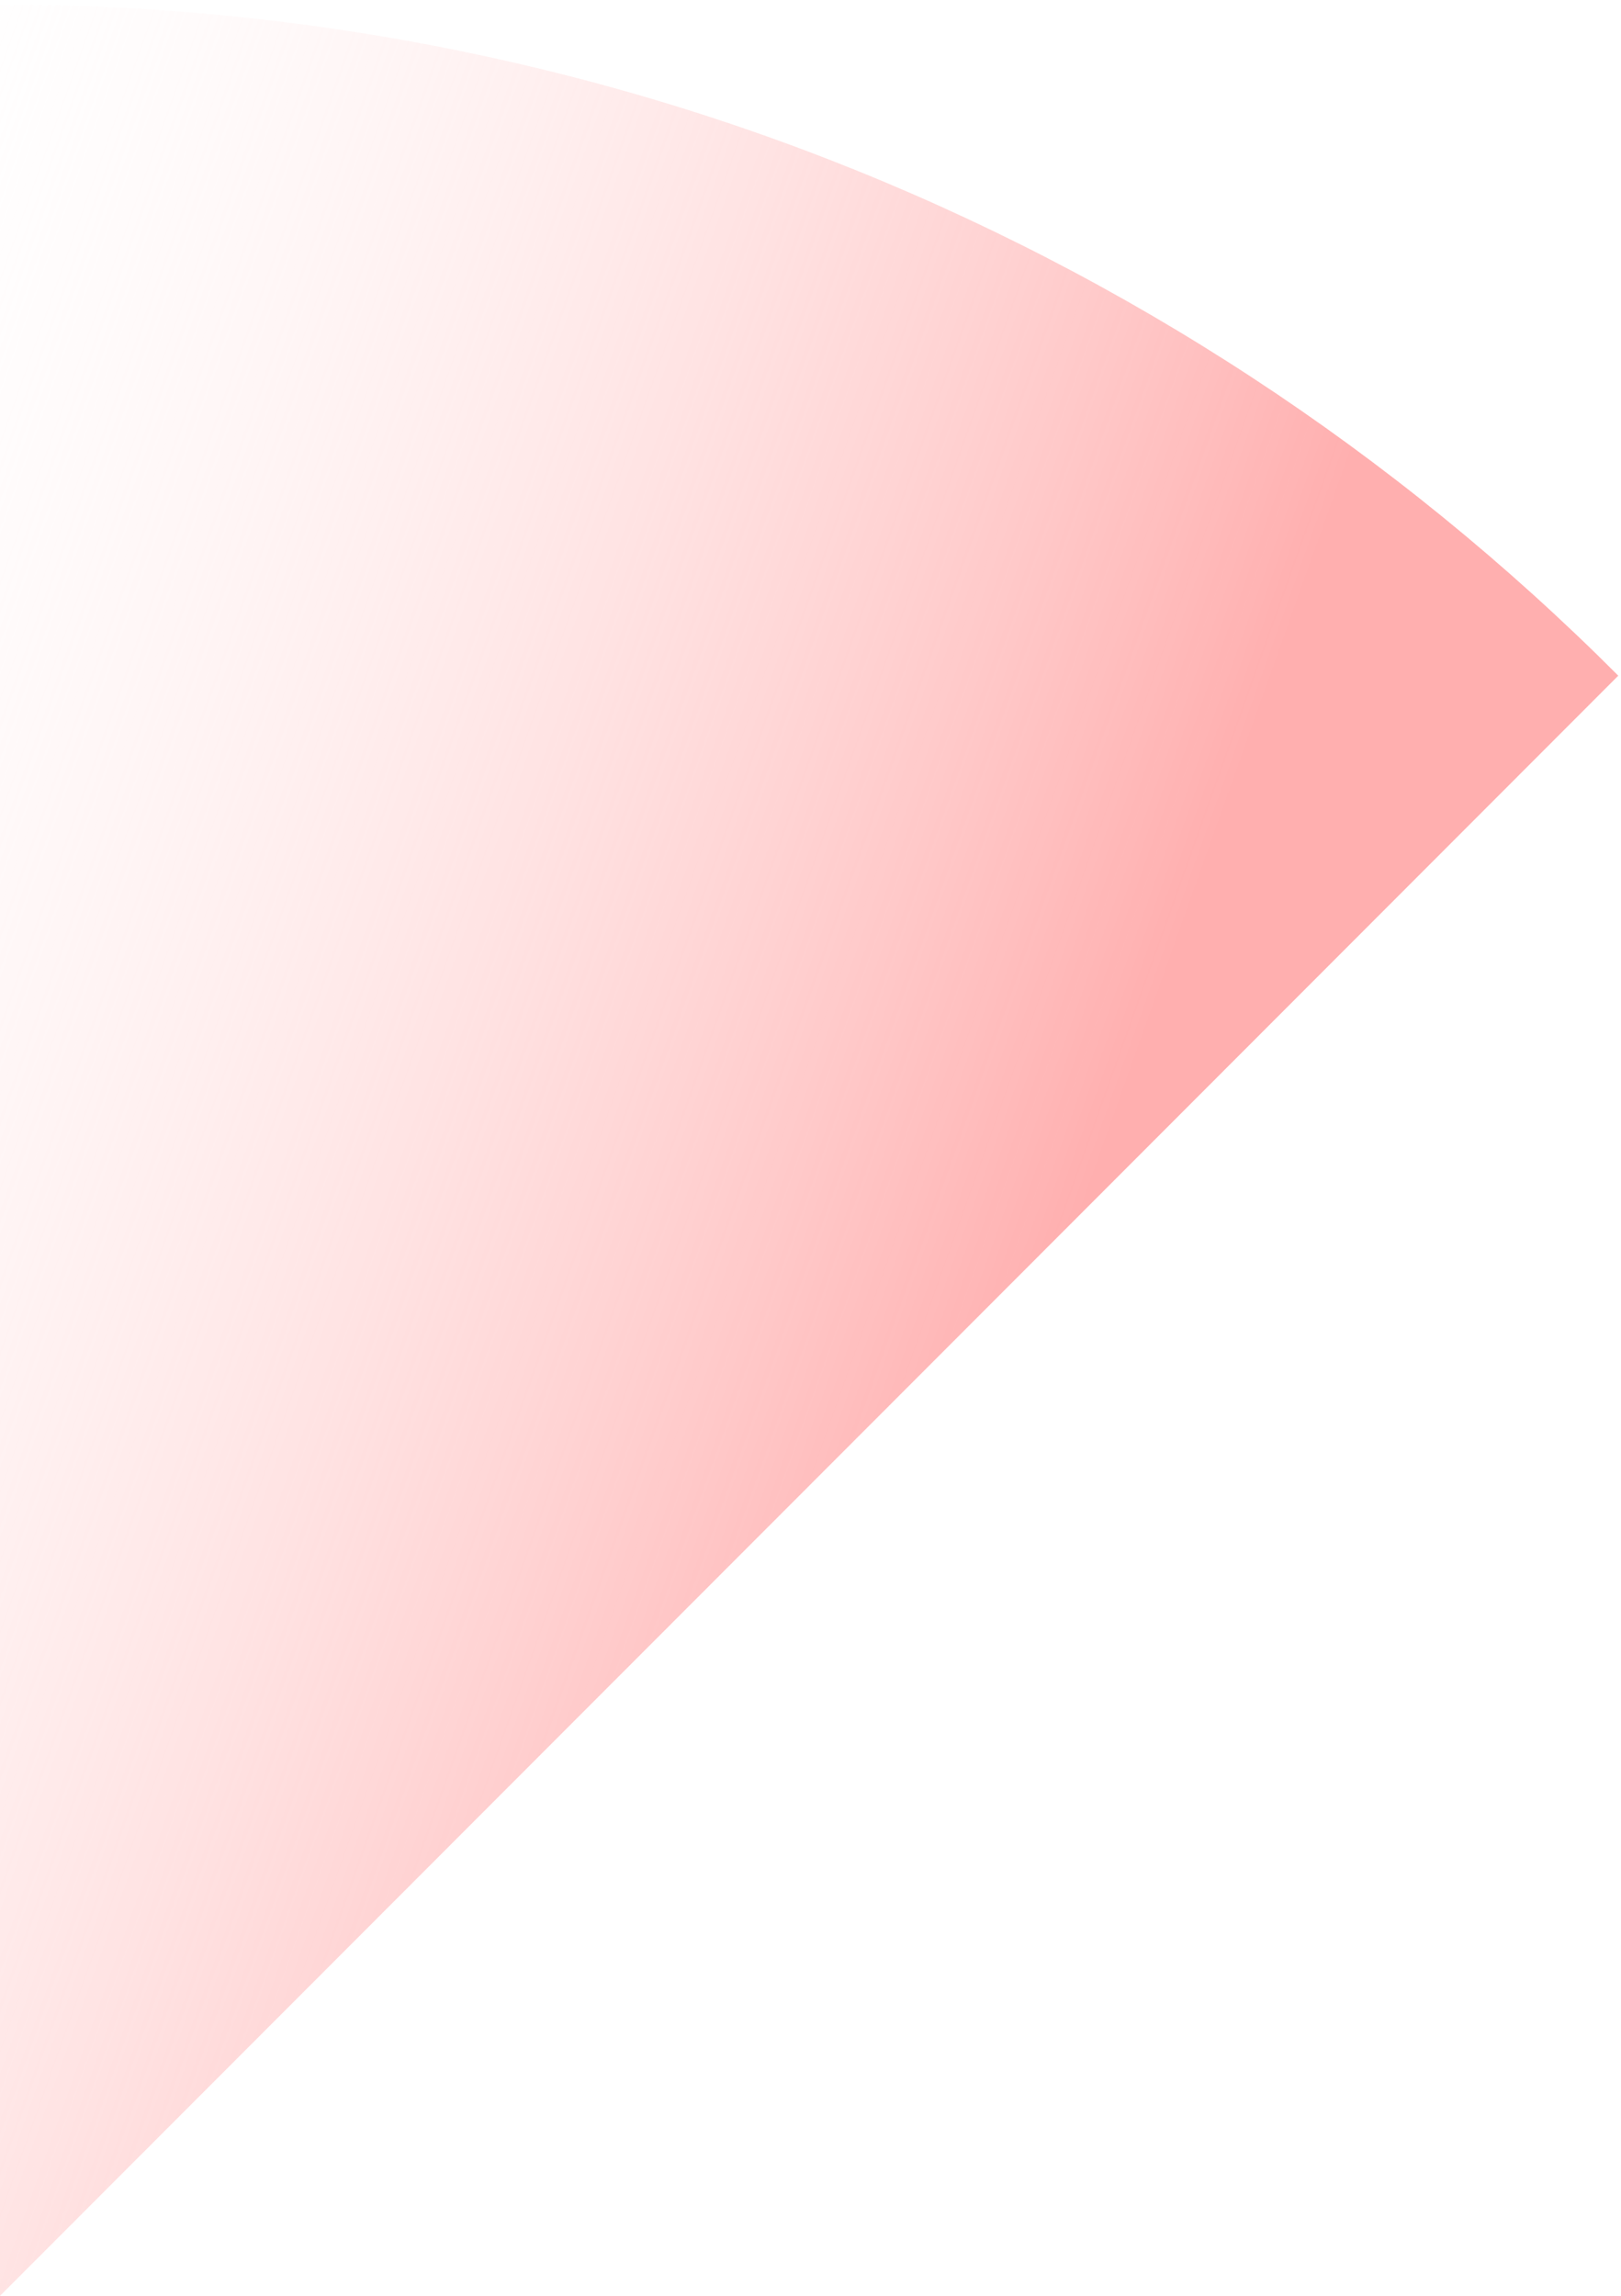 <svg width="245" height="347" viewBox="0 0 245 347" fill="none" xmlns="http://www.w3.org/2000/svg">
    <path opacity="0.8" d="M0 347L244.59 102.123C210.764 68.21 170.273 41.697 125.682 24.262C108.321 17.479 90.435 12.126 72.204 8.258C48.467 3.211 24.266 0.677 0 0.699V347Z" fill="url(#paint0_linear_241_17254)"/>
    <defs>
        <linearGradient id="paint0_linear_241_17254" x1="172.782" y1="189.188" x2="-64.368" y2="104.772" gradientUnits="userSpaceOnUse">
            <stop offset="0.042" stop-color="#FF9B9B"/>
            <stop offset="1" stop-color="white" stop-opacity="0"/>
        </linearGradient>
    </defs>
</svg>